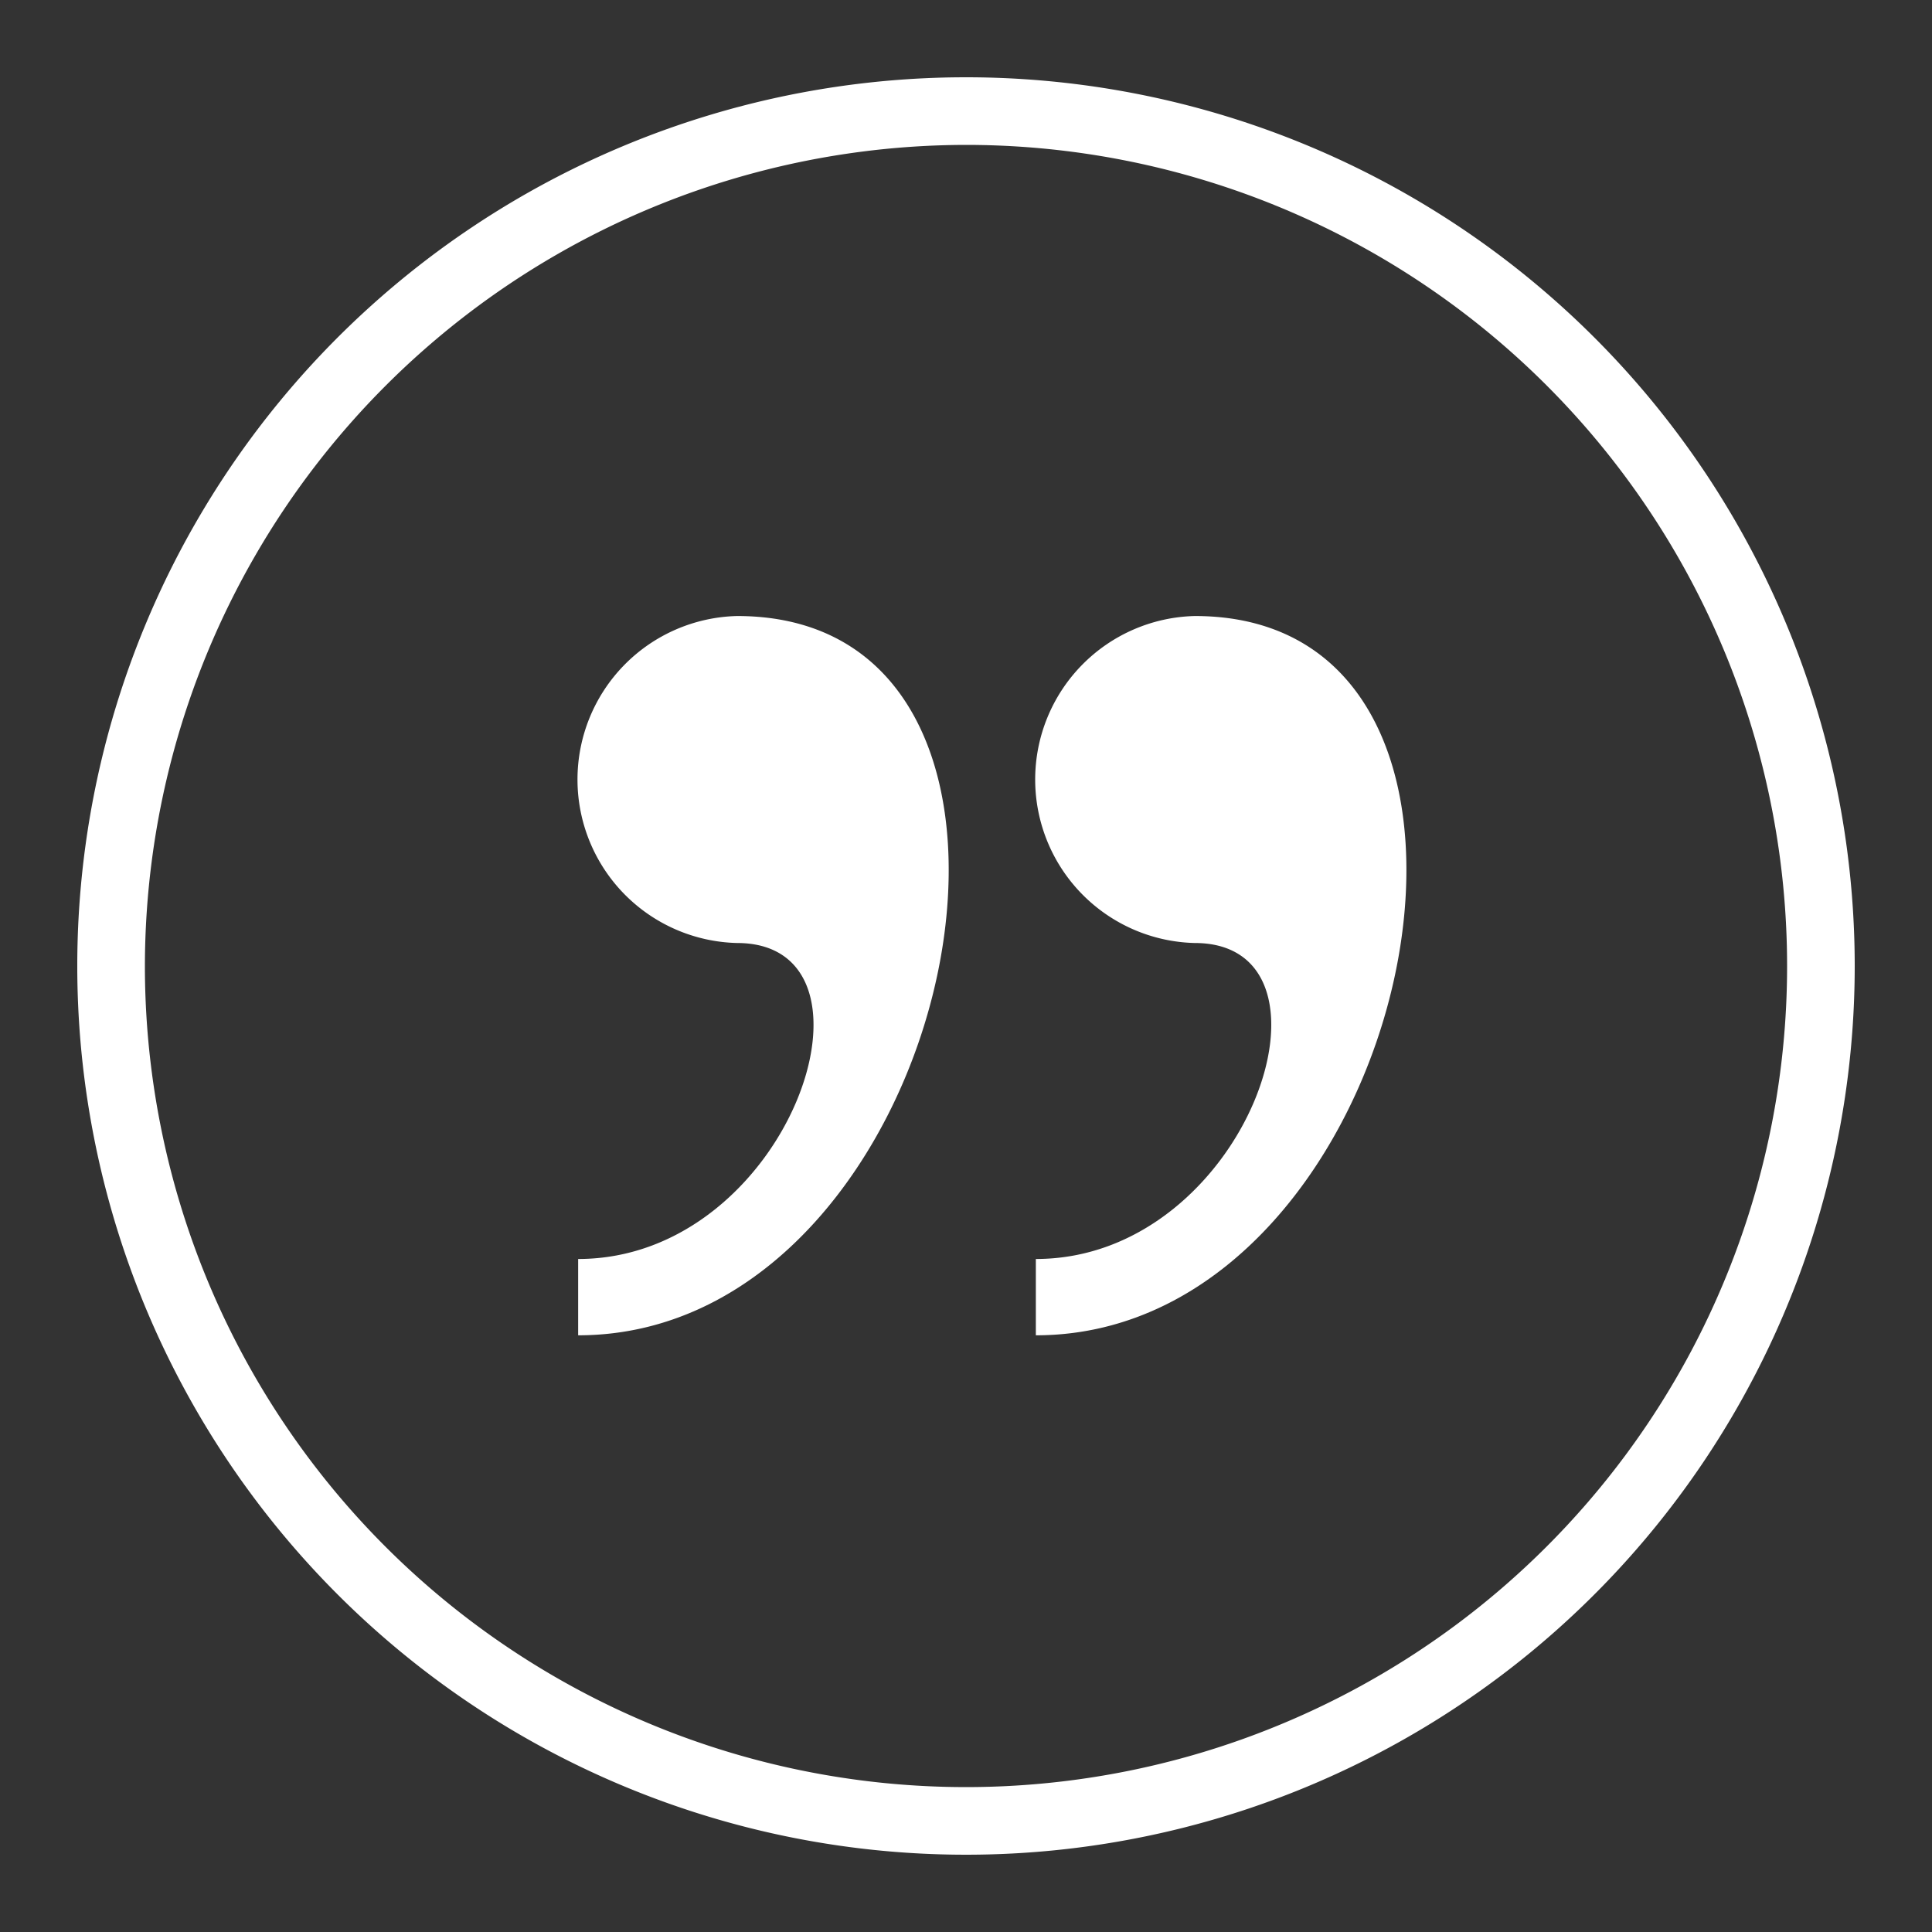 <svg xmlns="http://www.w3.org/2000/svg" viewBox="0 0 200 200"><rect x="0" y="0" width="200" height="200" fill="#333333" stroke="none"/><defs><style>.cls-1{fill:#fff;}</style></defs><title>IconosFooter</title><g id="Layer_2" data-name="Layer 2"><path class="cls-1" d="M100,15a85,85,0,1,1-85,85,85.1,85.1,0,0,1,85-85m0-7a92,92,0,1,0,92,92A92,92,0,0,0,100,8Z"/><path class="cls-1" d="M76.3,63.77a16.93,16.93,0,0,0,0,33.85c16.44,0,5.48,32.71-16.45,32.71v7.9C99,138.23,114.32,63.77,76.3,63.77Zm47.38,0a16.93,16.93,0,0,0,0,33.85c16.45,0,5.48,32.71-16.45,32.71v7.9C146.37,138.23,161.71,63.77,123.68,63.77Z"/></g></svg>